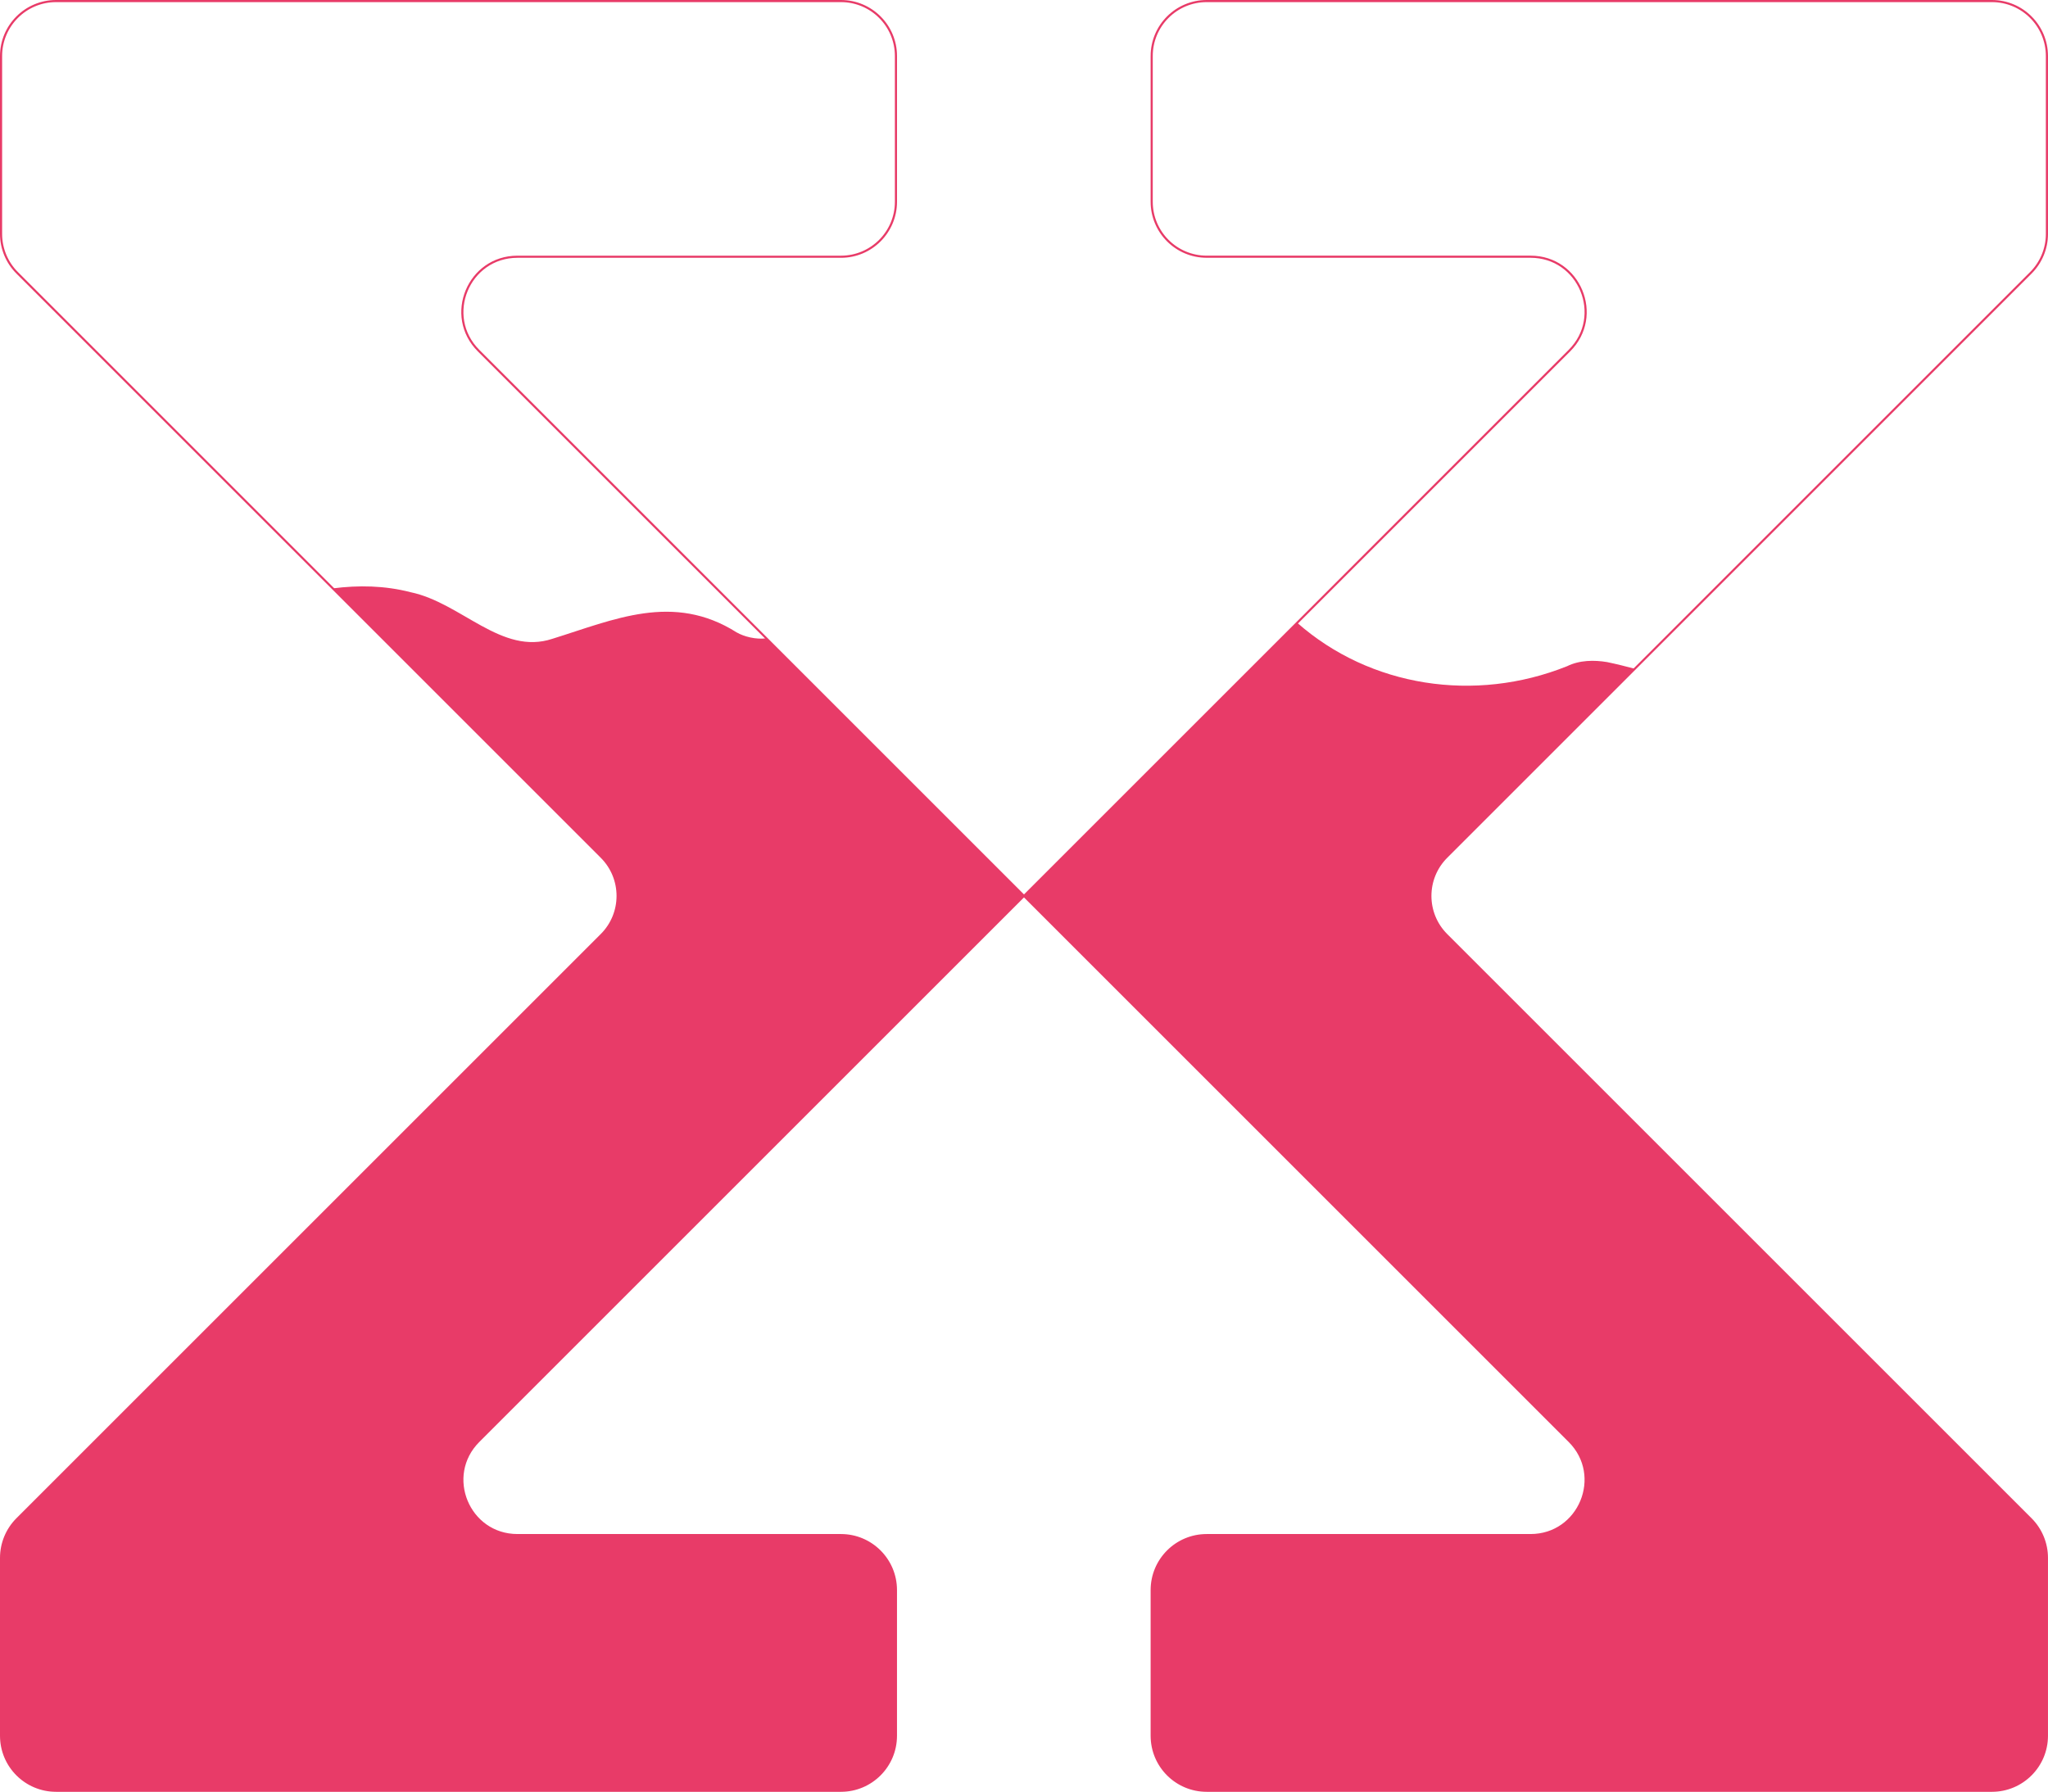 <?xml version="1.0" encoding="UTF-8"?>
<svg xmlns="http://www.w3.org/2000/svg" id="Calque_2" data-name="Calque 2" viewBox="0 0 967.07 846.29">
  <defs>
    <style>
      .cls-1 {
        fill: #e83b68;
      }

      .cls-2 {
        fill: none;
        stroke: #e83b68;
        stroke-miterlimit: 10;
      }
    </style>
  </defs>
  <g id="Calque_1-2" data-name="Calque 1">
    <g>
      <path class="cls-1" d="m483.54,423.15l-121.67-121.67c-4.94.66-10.56-.81-14-2.78-30-19-58-6-87,3-24,8-43-17-67-22-12.28-3.17-24.56-3.35-36.72-1.8l126.88,126.88c10.14,10.14,10.14,26.59,0,36.73L8.11,717.43c-4.87,4.87-7.61,11.48-7.61,18.37v84.02c0,14.35,11.63,25.97,25.97,25.97h370.62c14.35,0,25.97-11.63,25.97-25.97v-68.81c0-14.35-11.63-25.97-25.97-25.97h-152.74c-23.14,0-34.73-27.98-18.37-44.34l257.55-257.55Z"></path>
      <path class="cls-1" d="m739.87,314.7c-43.39,17.36-92.81,9.84-127.33-20.55l-129,129,257.55,257.55c16.36,16.36,4.77,44.34-18.37,44.34h-152.91c-14.35,0-25.97,11.63-25.97,25.97v68.81c0,14.35,11.63,25.97,25.97,25.97h370.79c14.35,0,25.97-11.63,25.97-25.97v-84.02c0-6.89-2.74-13.5-7.61-18.37l-275.92-275.91c-10.14-10.14-10.14-26.59,0-36.73l88.92-88.92c-4.34-1.16-8.71-2.25-13.09-3.16-6-1-13-1-19,2Z"></path>
    </g>
    <g>
      <path class="cls-2" d="m423.07,95.28V26.47c0-14.35-11.63-25.97-25.97-25.97H26.47c-14.35,0-25.97,11.63-25.97,25.97v84.02c0,6.89,2.74,13.5,7.61,18.37l275.92,275.92c10.14,10.14,10.14,26.59,0,36.73L8.11,717.43c-4.87,4.87-7.61,11.48-7.61,18.37v84.02c0,14.35,11.63,25.97,25.97,25.97h370.62c14.35,0,25.97-11.63,25.97-25.97v-68.81c0-14.35-11.63-25.97-25.97-25.97h-152.74c-23.14,0-34.73-27.98-18.37-44.34l257.55-257.55L225.98,165.6c-16.36-16.36-4.77-44.34,18.37-44.34h152.75c14.35,0,25.97-11.63,25.97-25.97Z"></path>
      <path class="cls-2" d="m543.83,26.47v68.81c0,14.35,11.63,25.97,25.97,25.97h152.92c23.14,0,34.73,27.98,18.37,44.34l-257.56,257.56,257.55,257.55c16.36,16.36,4.77,44.34-18.37,44.34h-152.91c-14.35,0-25.97,11.63-25.97,25.97v68.81c0,14.35,11.63,25.97,25.97,25.97h370.79c14.35,0,25.97-11.63,25.97-25.97v-84.02c0-6.89-2.74-13.5-7.61-18.37l-275.92-275.91c-10.14-10.14-10.14-26.59,0-36.73l275.92-275.92c4.87-4.87,7.61-11.48,7.61-18.37V26.47c0-14.35-11.63-25.97-25.97-25.97h-370.79c-14.35,0-25.97,11.63-25.97,25.97Z"></path>
    </g>
  </g>
</svg>
